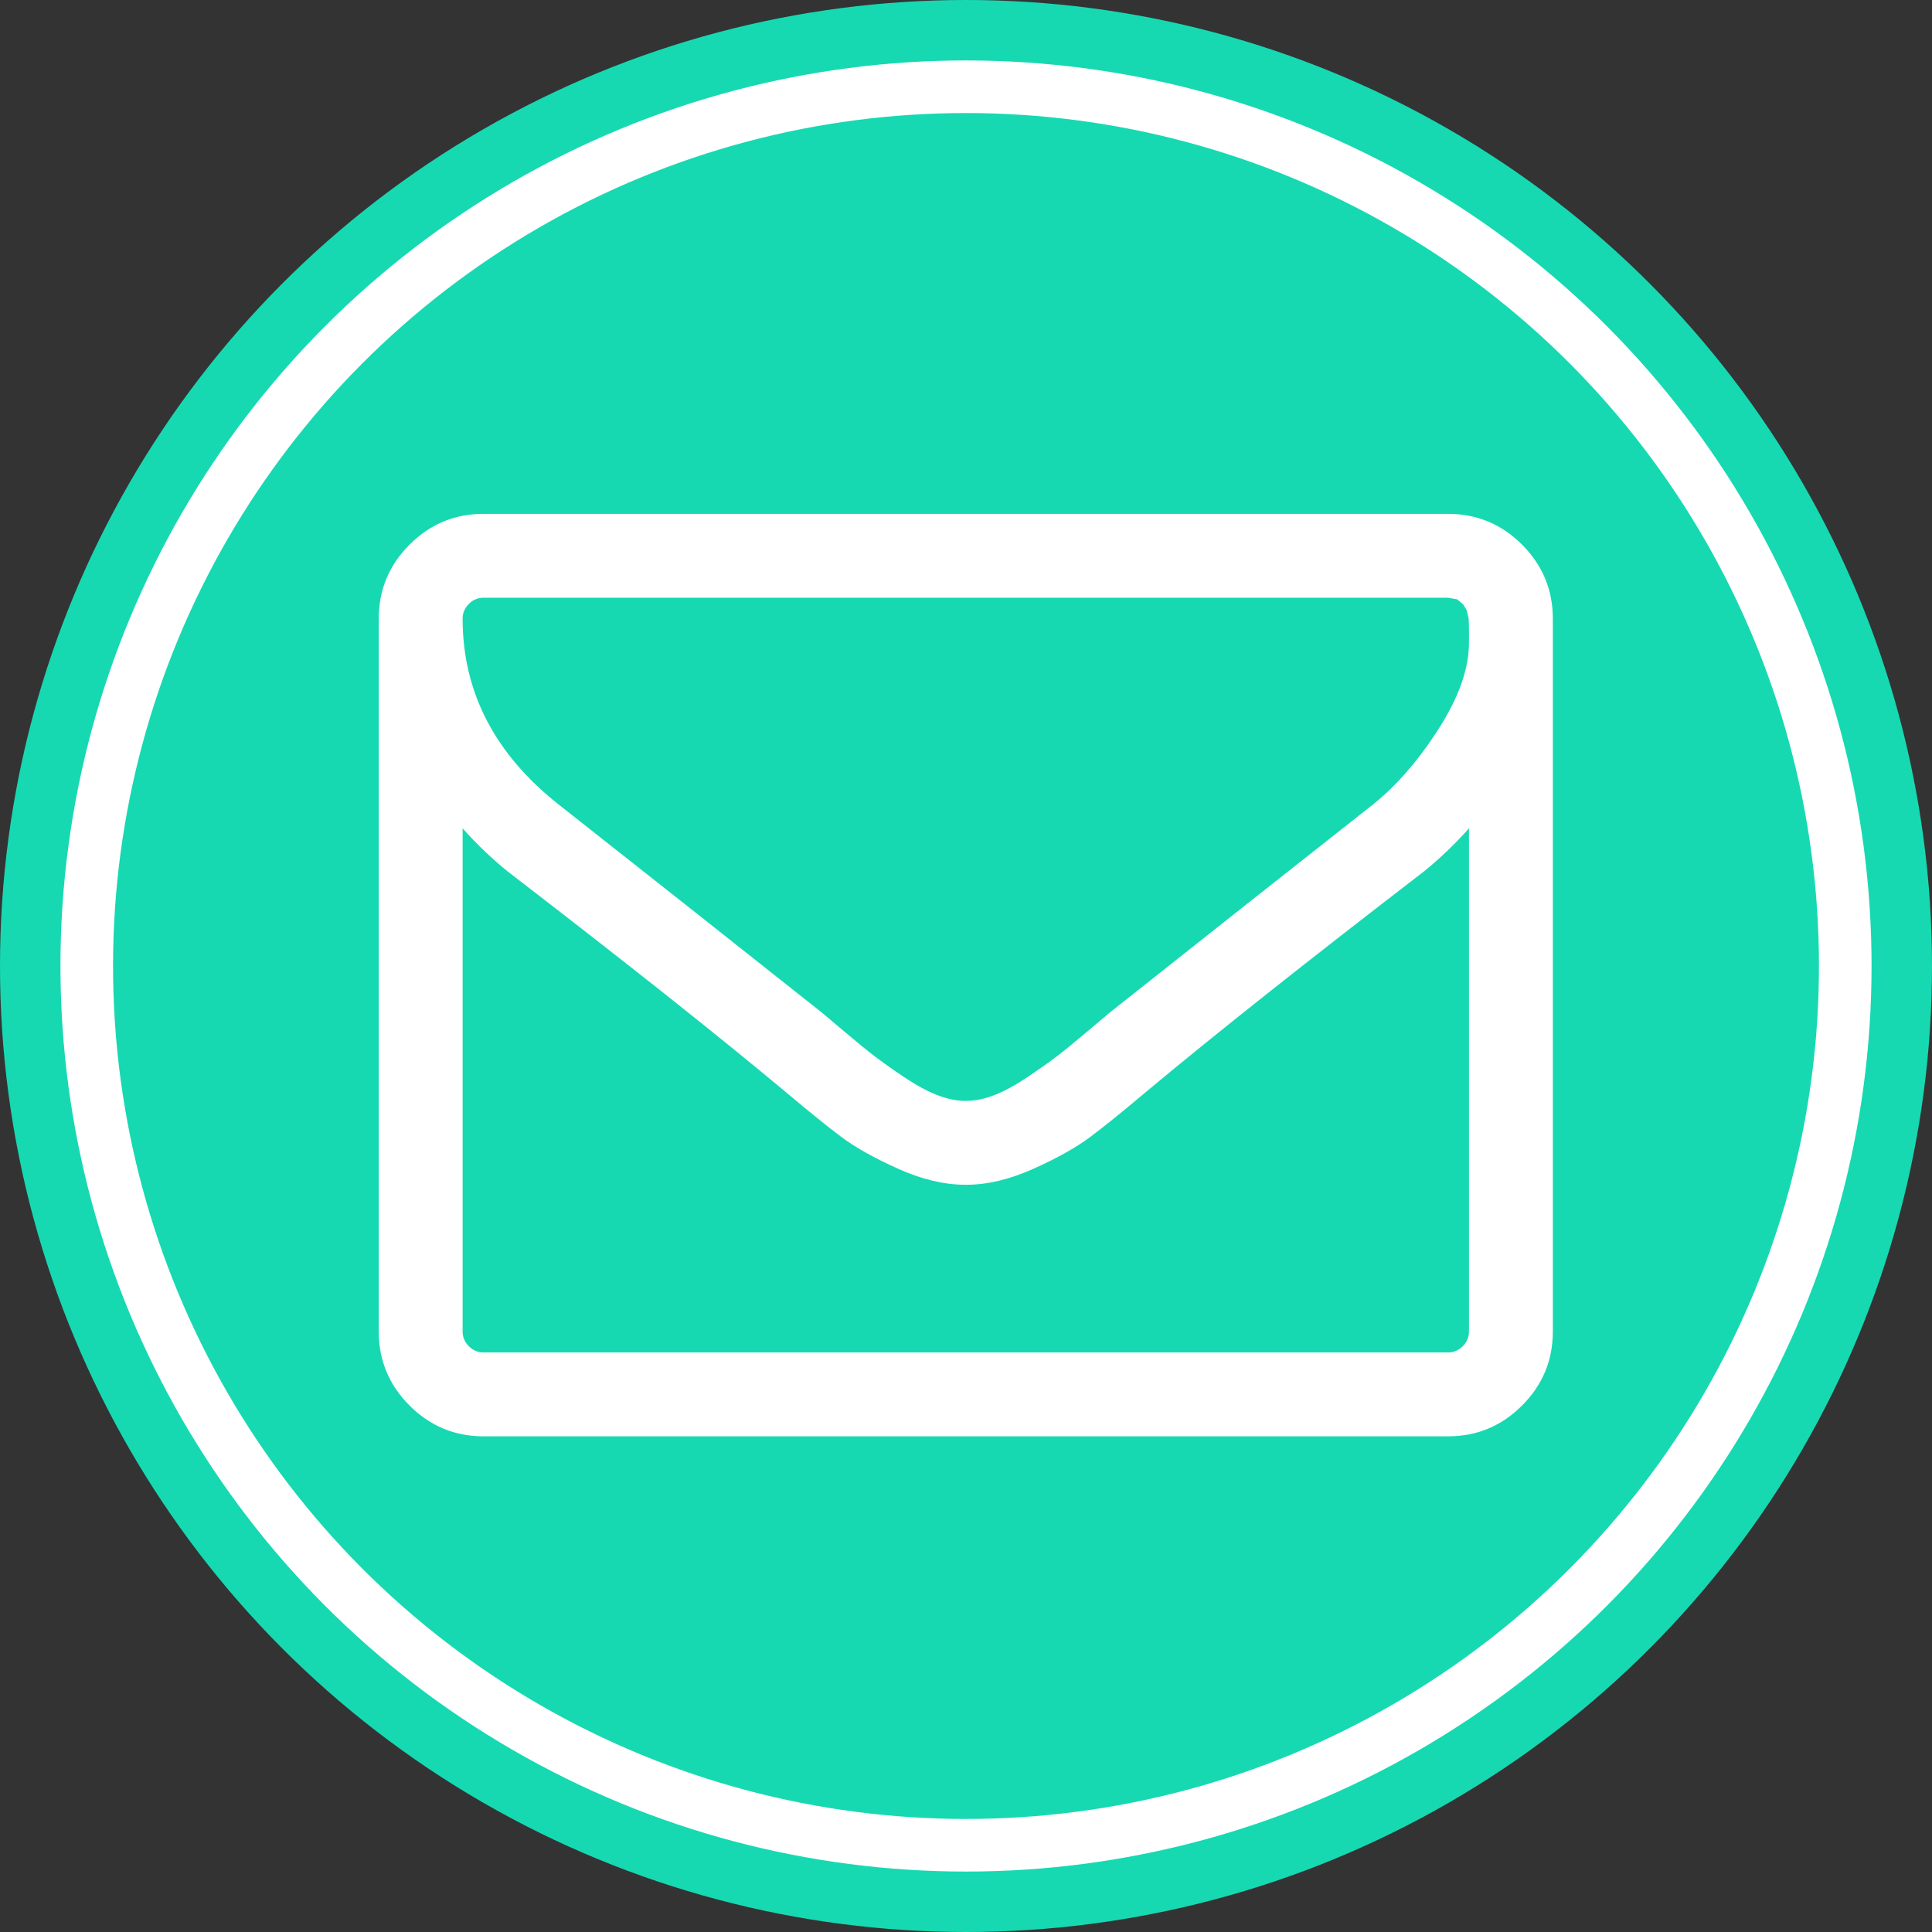 <?xml version="1.0" encoding="UTF-8" standalone="no"?>
<svg
   xmlns:dc="http://purl.org/dc/elements/1.1/"
   xmlns:cc="http://creativecommons.org/ns#"
   xmlns:rdf="http://www.w3.org/1999/02/22-rdf-syntax-ns#"
   xmlns:svg="http://www.w3.org/2000/svg"
   xmlns="http://www.w3.org/2000/svg"
   xmlns:sodipodi="http://sodipodi.sourceforge.net/DTD/sodipodi-0.dtd"
   xmlns:inkscape="http://www.inkscape.org/namespaces/inkscape"
   width="1792"
   height="1792"
   viewBox="0 0 1792 1792"
   version="1.1"
   id="svg4"
   sodipodi:docname="order-5_envelope-o.svg"
   inkscape:version="1.0.2-2 (e86c870879, 2021-01-15)">
  <rect x="0" y="0" width="1792" height="1792" fill="#333333" stroke="none"/>
  <defs
     id="defs8" />
  <sodipodi:namedview
     pagecolor="#ffffff"
     bordercolor="#666666"
     borderopacity="1"
     objecttolerance="10"
     gridtolerance="10"
     guidetolerance="10"
     inkscape:pageopacity="0"
     inkscape:pageshadow="2"
     inkscape:window-width="1647"
     inkscape:window-height="931"
     id="namedview6"
     showgrid="false"
     inkscape:zoom="0.083850553"
     inkscape:cx="-971.29711"
     inkscape:cy="426.05644"
     inkscape:window-x="0"
     inkscape:window-y="0"
     inkscape:window-maximized="0"
     inkscape:current-layer="svg4"
     inkscape:document-rotation="0"
     inkscape:snap-bbox="true"
     inkscape:bbox-nodes="true"
     inkscape:snap-page="true" />
  <circle
     style="fill:#16d9b2;fill-opacity:1;stroke-width:0.825;stroke-linecap:round;stroke-linejoin:round"
     id="path830"
     cx="896"
     cy="896"
     r="896" />
  <ellipse
     style="fill:none;fill-opacity:1;stroke:#ffffff;stroke-width:48.791;stroke-linecap:round;stroke-linejoin:round;stroke-miterlimit:4;stroke-dasharray:none;stroke-opacity:1"
     id="path883"
     cx="896"
     cy="896"
     rx="815.543"
     ry="815.543" />
  <path
     d="M 1362.522,1235.022 V 768.308 q -19.446,21.877 -41.931,40.108 -162.864,125.186 -258.88,205.403 -30.993,26.131 -50.439,40.716 -19.447,14.585 -52.566,29.473 -33.12,14.889 -62.289,14.889 h -1.215 q -29.17,0 -62.289,-14.889 -33.12,-14.889 -52.566,-29.473 -19.447,-14.585 -50.439,-40.716 Q 633.889,933.603 471.026,808.416 448.541,790.185 429.094,768.308 V 1235.022 q 0,7.9 5.773,13.673 5.773,5.773 13.673,5.773 h 894.535 q 7.9,0 13.673,-5.773 5.773,-5.773 5.773,-13.673 z m 0,-638.693 v -14.889 l -0.304,-7.9 -1.823,-7.596 -3.342,-5.469 -5.469,-4.558 -8.508,-1.519 H 448.541 q -7.9,0 -13.673,5.773 -5.773,5.773 -5.773,13.673 0,102.094 89.332,172.587 117.286,92.37 243.688,192.641 3.646,3.039 21.269,17.927 17.623,14.889 27.954,22.789 10.331,7.9 27.043,19.143 16.712,11.242 30.689,16.712 13.977,5.469 26.131,5.469 h 1.215 q 12.154,0 26.131,-5.469 13.977,-5.469 30.689,-16.712 16.712,-11.242 27.043,-19.143 10.331,-7.9 27.954,-22.789 17.623,-14.889 21.27,-17.927 126.402,-100.271 243.688,-192.641 32.816,-26.131 61.074,-70.189 28.258,-44.058 28.258,-79.913 z m 77.786,-22.485 V 1235.022 q 0,40.108 -28.562,68.67 -28.562,28.562 -68.67,28.562 H 448.541 q -40.108,0 -68.67,-28.562 -28.562,-28.562 -28.562,-68.67 V 573.844 q 0,-40.108 28.562,-68.67 28.562,-28.562 68.67,-28.562 h 894.535 q 40.108,0 68.67,28.562 28.562,28.562 28.562,68.67 z"
     id="path2"
     style="fill:#ffffff;stroke-width:0.608" />
</svg>
